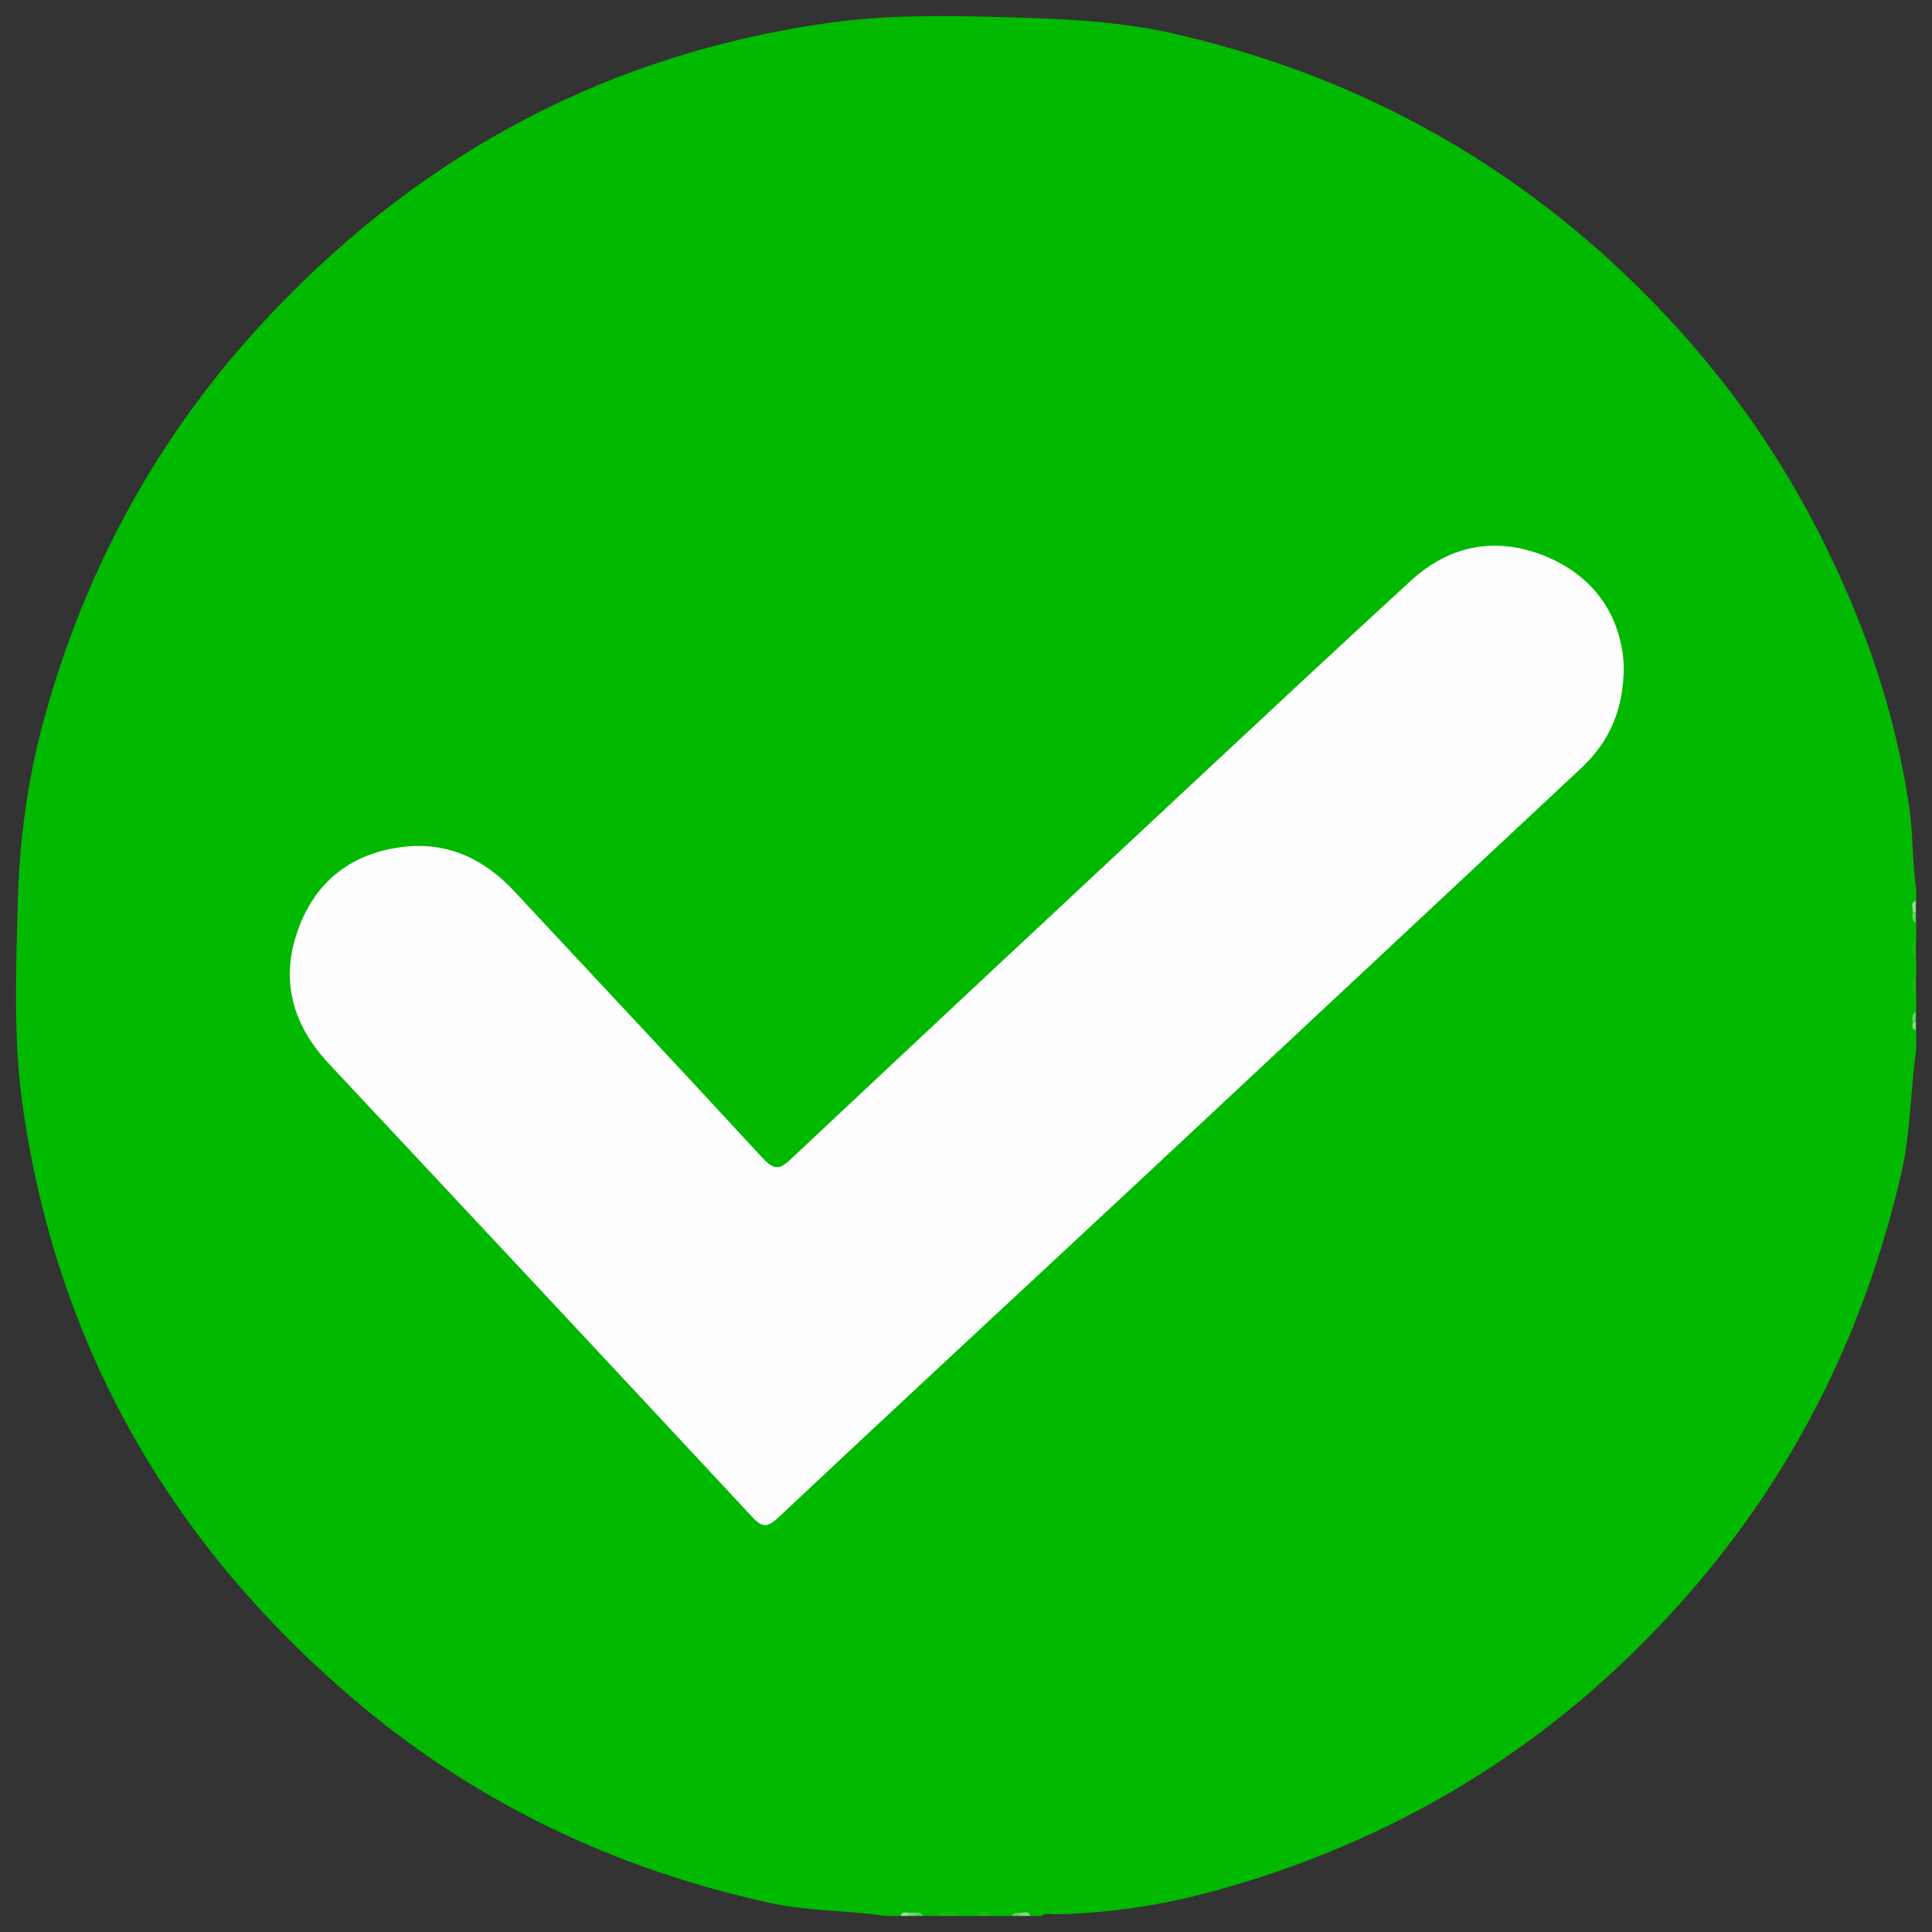 <?xml version="1.0" encoding="utf-8"?>
<!-- Generator: Adobe Illustrator 23.0.0, SVG Export Plug-In . SVG Version: 6.00 Build 0)  -->
<svg version="1.1" id="Layer_1" xmlns="http://www.w3.org/2000/svg" xmlns:xlink="http://www.w3.org/1999/xlink" x="0px" y="0px"
	 viewBox="0 0 600 600" style="enable-background:new 0 0 600 600;" xml:space="preserve">
<rect x="0" y="0" width="600" height="600" fill="#333333" stroke="none"/>
<style type="text/css">
	.st0{fill:#00B900;}
	.st1{fill:#10BD10;}
	.st2{fill:#10BE10;}
	.st3{fill:#8BDF8B;}
	.st4{fill:#5CD25C;}
	.st5{fill:#5DD25D;}
	.st6{fill:#7ADA7A;}
	.st7{fill:#84DD84;}
	.st8{fill:#92E192;}
	.st9{fill:#73D873;}
	.st10{fill:#56D156;}
	.st11{fill:#FEFEFE;}
</style>
<g>
	<path class="st0" d="M323.4,595c-1.2,0-2.3,0-3.5,0c-0.9-0.9-2.1-0.5-3.2-0.6c-0.9,0.1-1.8-0.2-2.5,0.6c-1.9,0-3.8,0-5.8,0
		c-1.9-0.9-3.8-0.9-5.8,0c-1.5,0-3.1,0-4.6,0c-2.3-0.9-4.6-0.9-6.9,0c-1.5,0-3.1,0-4.6,0c-0.7-0.7-1.6-0.5-2.5-0.6c-0.7,0-1.3,0-2,0
		c-0.9,0-1.8-0.2-2.5,0.6c-1.5,0-3.1,0-4.6,0c-11.7-1.8-23.6-1.4-35.2-3.9C190.9,580.5,147,559.6,109,527
		C52.3,478.4,17.5,417.3,7,343.2c-2.9-20.6-2-41.6-1.5-62.5c0.5-20.1,3.2-39.7,8.6-58.9c13.3-47.6,36.8-89.5,71-125.3
		C132.3,47,189.5,16.7,257.3,7.1c20.8-2.9,42-2.2,63.1-1.5c14.8,0.5,29.4,1.5,43.9,4.8c53.2,12.1,99.7,36.5,139.5,74
		c25.2,23.8,45.9,51,61.5,81.9c13.6,26.8,23.4,55,27.7,84.9c1.2,8.3,0.8,16.7,2.1,25c0,1.2,0,2.3,0,3.5c-1,1-0.4,2.3-0.6,3.5
		c0.2,1.2-0.4,2.4,0.6,3.5c0,1.5,0,3.1,0,4.6c-0.9,2.3-0.9,4.6,0,6.9c0,1.5,0,3.1,0,4.6c-0.9,2.3-0.9,4.6,0,6.9c0,1.5,0,3.1,0,4.6
		c-0.9,0.9-0.5,2.1-0.6,3.2c0.1,0.9-0.2,1.8,0.6,2.5c0,1.9,0,3.8,0,5.8c-1.8,12.6-1.7,25.4-4.5,38c-11,48-31.9,91-63.8,128.4
		c-39.8,46.7-89.3,78.2-148.4,94.7c-16.7,4.7-33.6,7.3-50.9,7.6C326,594.5,324.6,594,323.4,595z"/>
	<path class="st1" d="M595,298.1c-1.6-2.3-1.7-4.6,0-6.9C595,293.5,595,295.8,595,298.1z"/>
	<path class="st1" d="M595,309.6c-1.7-2.3-1.6-4.6,0-6.9C595,305,595,307.3,595,309.6z"/>
	<path class="st2" d="M291.2,595c2.3-1.7,4.6-1.7,6.9,0C295.8,595,293.5,595,291.2,595z"/>
	<path class="st2" d="M302.7,595c1.9-1.6,3.8-1.6,5.8,0C306.5,595,304.6,595,302.7,595z"/>
	<path class="st3" d="M594,283.1c0.1-1.2-0.9-2.7,1-3.4c0,1.2,0,2.3,0,3.5C594.6,283.9,594.3,283.9,594,283.1z"/>
	<path class="st4" d="M594,283.1c0.3,0,0.6,0,1,0.1c0,1.2,0,2.3,0,3.5C593.6,285.7,593.8,284.4,594,283.1z"/>
	<path class="st5" d="M594,317.7c-0.2-1.3-0.4-2.6,1-3.5c0,1.2,0,2.3,0,3.5C594.7,318.3,594.4,318.3,594,317.7z"/>
	<path class="st6" d="M316.6,594.1c1.2,0,2.7-0.9,3.4,0.9c-1.2,0-2.3,0-3.5,0C315.7,594.6,315.8,594.3,316.6,594.1z"/>
	<path class="st7" d="M594,317.7c0.3,0,0.7,0,1-0.1c0,0.8,0,1.5,0,2.3C593.7,319.7,593.9,318.7,594,317.7z"/>
	<path class="st8" d="M279.7,595c0.3-1.3,1.3-1.1,2.3-1c0.8,0.3,0.8,0.6,0.1,1C281.2,595,280.4,595,279.7,595z"/>
	<path class="st9" d="M282,595c0-0.3,0-0.6-0.1-1c0.8,0,1.5,0,2.3,0c0.8,0.3,0.8,0.6,0.1,1C283.5,595,282.7,595,282,595z"/>
	<path class="st10" d="M284.3,595c0-0.3,0-0.6-0.1-1c1-0.2,1.9-0.1,2.4,1C285.8,595,285,595,284.3,595z"/>
	<path class="st10" d="M316.6,594.1c0,0.3-0.1,0.6-0.1,0.9c-0.8,0-1.5,0-2.3,0C314.7,594,315.6,593.9,316.6,594.1z"/>
	<path class="st11" d="M504.3,207c-0.1,13.8-4.7,23.5-13.2,31.5c-46.2,43.2-92.4,86.4-138.7,129.6c-36.9,34.4-73.9,68.6-110.6,103.1
		c-3.4,3.2-5,3.4-8.3-0.2c-43.7-47-87.6-93.9-131.5-140.8c-11.2-12-15-25.9-9.5-41.3c5.4-15.2,16.7-24,32.8-25.9
		c14-1.6,25.3,3.9,34.7,14.1c25.6,27.5,51.4,54.9,76.8,82.5c3.7,4,5.5,3.6,9.1,0.1c41.2-38.7,82.5-77.3,123.9-115.9
		c22.7-21.2,45.4-42.4,68.3-63.4c12.5-11.5,27.3-13.9,42.7-7.3C496.2,179.8,503.6,192.4,504.3,207z"/>
</g>
</svg>
